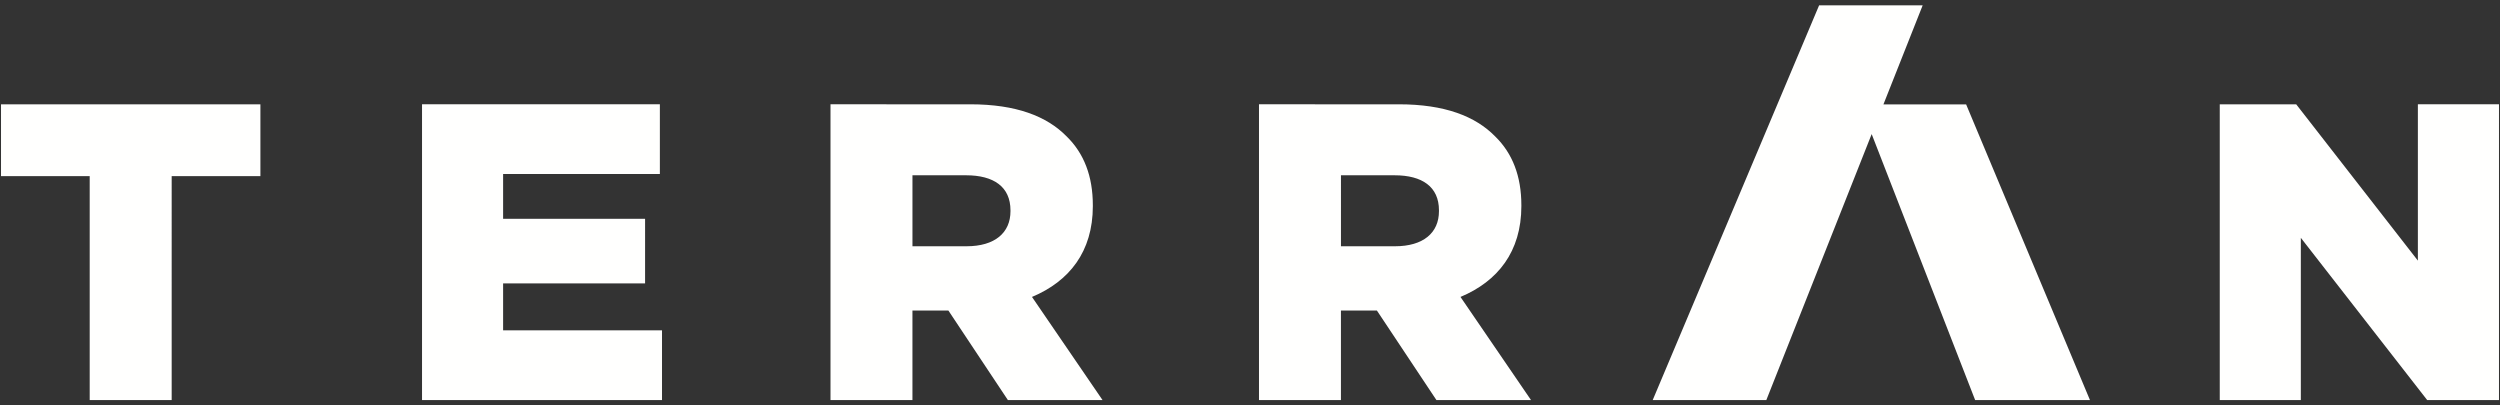 <svg xmlns="http://www.w3.org/2000/svg" width="185" height="30" viewBox="-0.053 -0.391 185 30"><rect x="-0.053" y="-0.391" width="185" height="30" fill="#333333" stroke="none"/><path fill="#FFFFFE" d="M.022 12.645h6.563v16.569h6.066V12.645h6.566V7.329H.022v5.316zm37.155 7.935h10.506V15.8H37.177v-3.313h11.6v-5.16h-17.6v21.886h17.758v-5.161H37.177V20.58zm75.351-5.718v-.064c0-2.155-.658-3.844-1.938-5.094-1.472-1.503-3.752-2.377-7.127-2.377H93.112v21.887h6.064v-6.628h2.66l4.406 6.628h7l-5.219-7.632c2.753-1.154 4.505-3.342 4.505-6.72zm-6.098.376c0 1.596-1.155 2.594-3.25 2.594h-4.002V12.58h3.97c2.034 0 3.282.844 3.282 2.593v.065zm72.44-7.911v11.568l-9.004-11.568h-5.657v21.887h6V17.208l9.35 12.006h5.313V7.327h-6.002zm-98.053 7.535v-.064c0-2.155-.657-3.844-1.938-5.094-1.471-1.503-3.751-2.377-7.129-2.377H61.404v21.887h6.064v-6.628h2.658l4.405 6.628h7.003l-5.22-7.632c2.753-1.154 4.503-3.342 4.503-6.72zm-6.095.376c0 1.596-1.155 2.594-3.25 2.594h-4.003V12.58h3.97c2.033 0 3.283.844 3.283 2.593v.065zm64.599-7.905l2.903-7.329h-7.663l-12.314 29.21h8.408l7.796-19.683 7.657 19.683h8.496L145.44 7.333h-6.119z"/></svg>